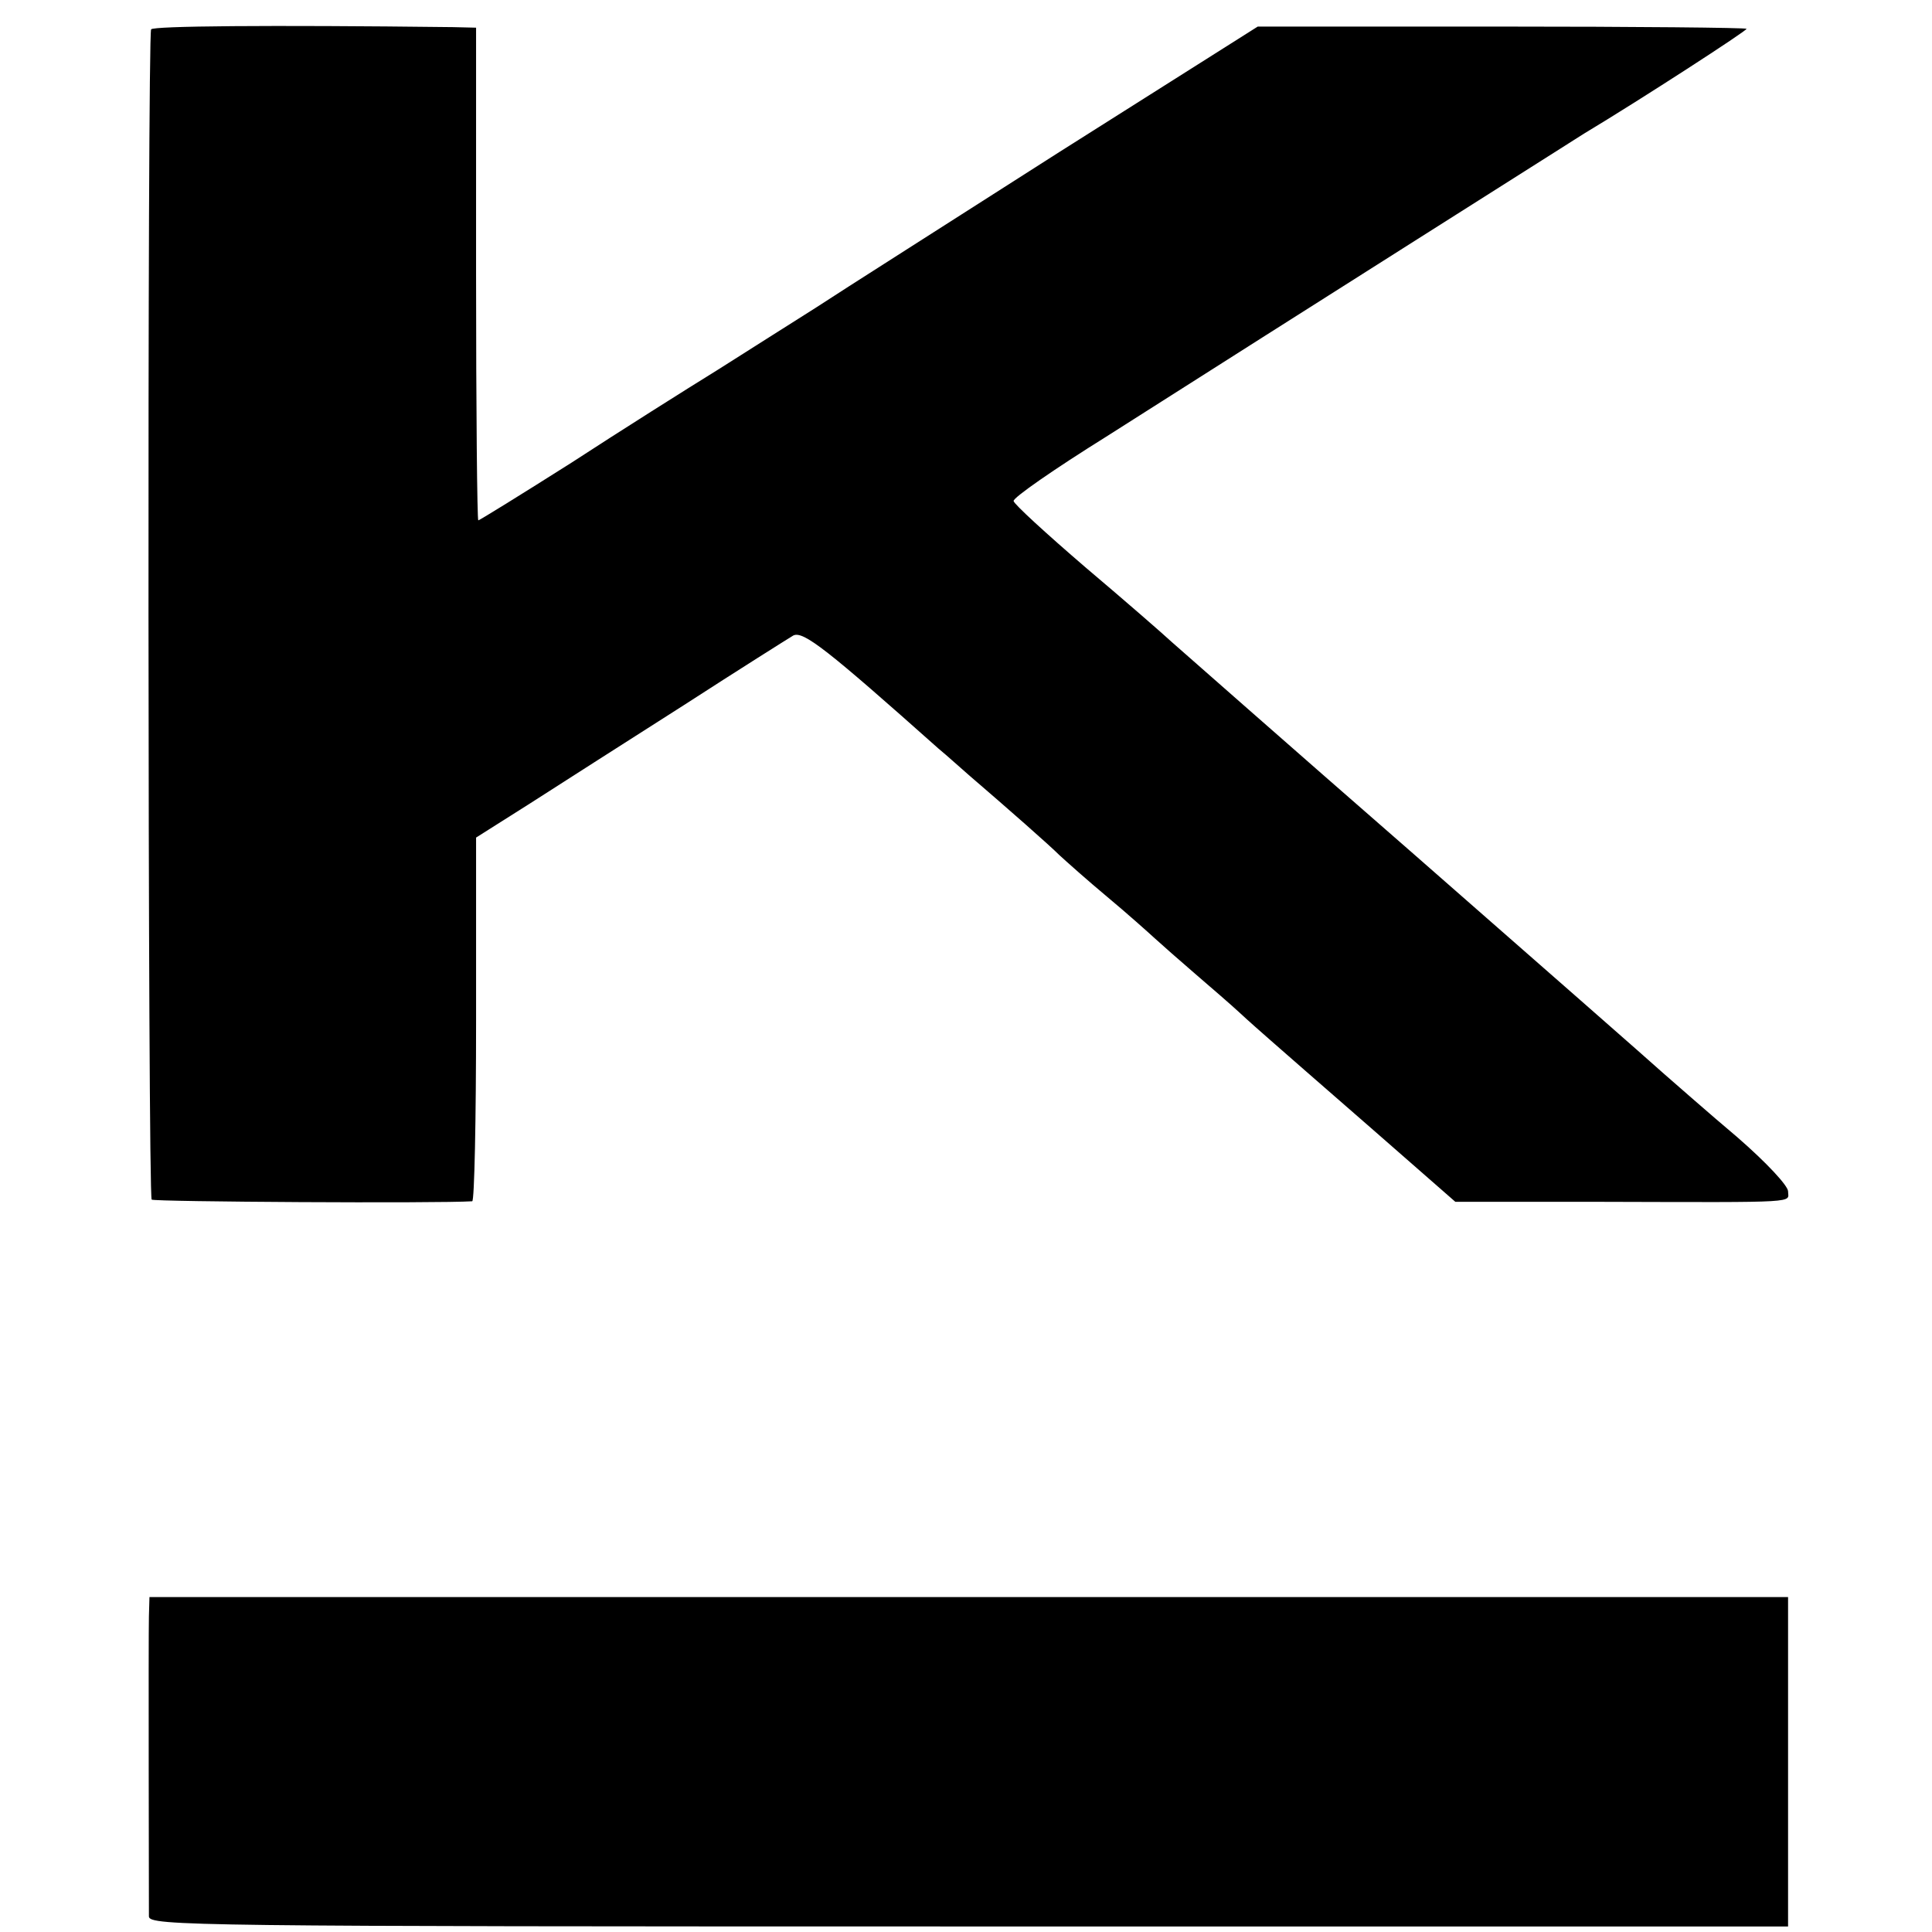 <svg version="1" xmlns="http://www.w3.org/2000/svg" width="465.333" height="465.333" viewBox="0 0 349 349"><path d="M27.3 5.3c-.7 1.2-.6 210.7.1 211.4.4.4 51.8.7 57.9.3.4 0 .7-14.8.7-32.8v-32.9l9.8-6.2c5.3-3.4 17.8-11.4 27.7-17.7 9.9-6.4 18.8-12 19.8-12.6 1.8-.9 6.2 2.6 26.2 20.4 1.7 1.4 4.1 3.6 5.5 4.8 7.1 6.1 14.6 12.7 16.4 14.5 1.2 1.1 5 4.5 8.6 7.5 3.6 3 7.4 6.4 8.6 7.5 1.2 1.1 4.5 4 7.4 6.5 2.9 2.5 6.5 5.6 8 7 1.5 1.4 4 3.6 5.6 5 1.6 1.4 9.7 8.5 18.1 15.8l15.2 13.3h26.8c36.1.1 33.3.2 33.3-1.9 0-1-3.9-5.2-9.2-9.8-5.1-4.3-11-9.5-13.3-11.5-2.2-2-22.5-19.8-45.1-39.6-22.6-19.7-42.2-37-43.7-38.3-1.5-1.4-8.5-7.5-15.6-13.5-7.1-6.1-13-11.5-13-12-.1-.6 7.4-5.8 16.7-11.6 37.4-23.8 83.9-53.2 86.4-54.8 10-6 29.6-18.7 29.3-18.9-.2-.2-20.1-.4-44.3-.4h-44l-35.9 22.7c-19.7 12.6-39.4 25.1-43.8 28-4.4 2.8-12.5 7.9-18 11.4-5.5 3.4-17.4 10.9-26.3 16.7-9 5.7-16.6 10.4-16.8 10.4-.2 0-.4-20-.4-44.5V5l-4.2-.1c-33.7-.4-54.1-.2-54.5.4zM26.9 292c-.1 3.9 0 51.5 0 54.2.1 1.7 7.8 1.8 148.1 1.8h148v-59.5H27l-.1 3.5z"/></svg>